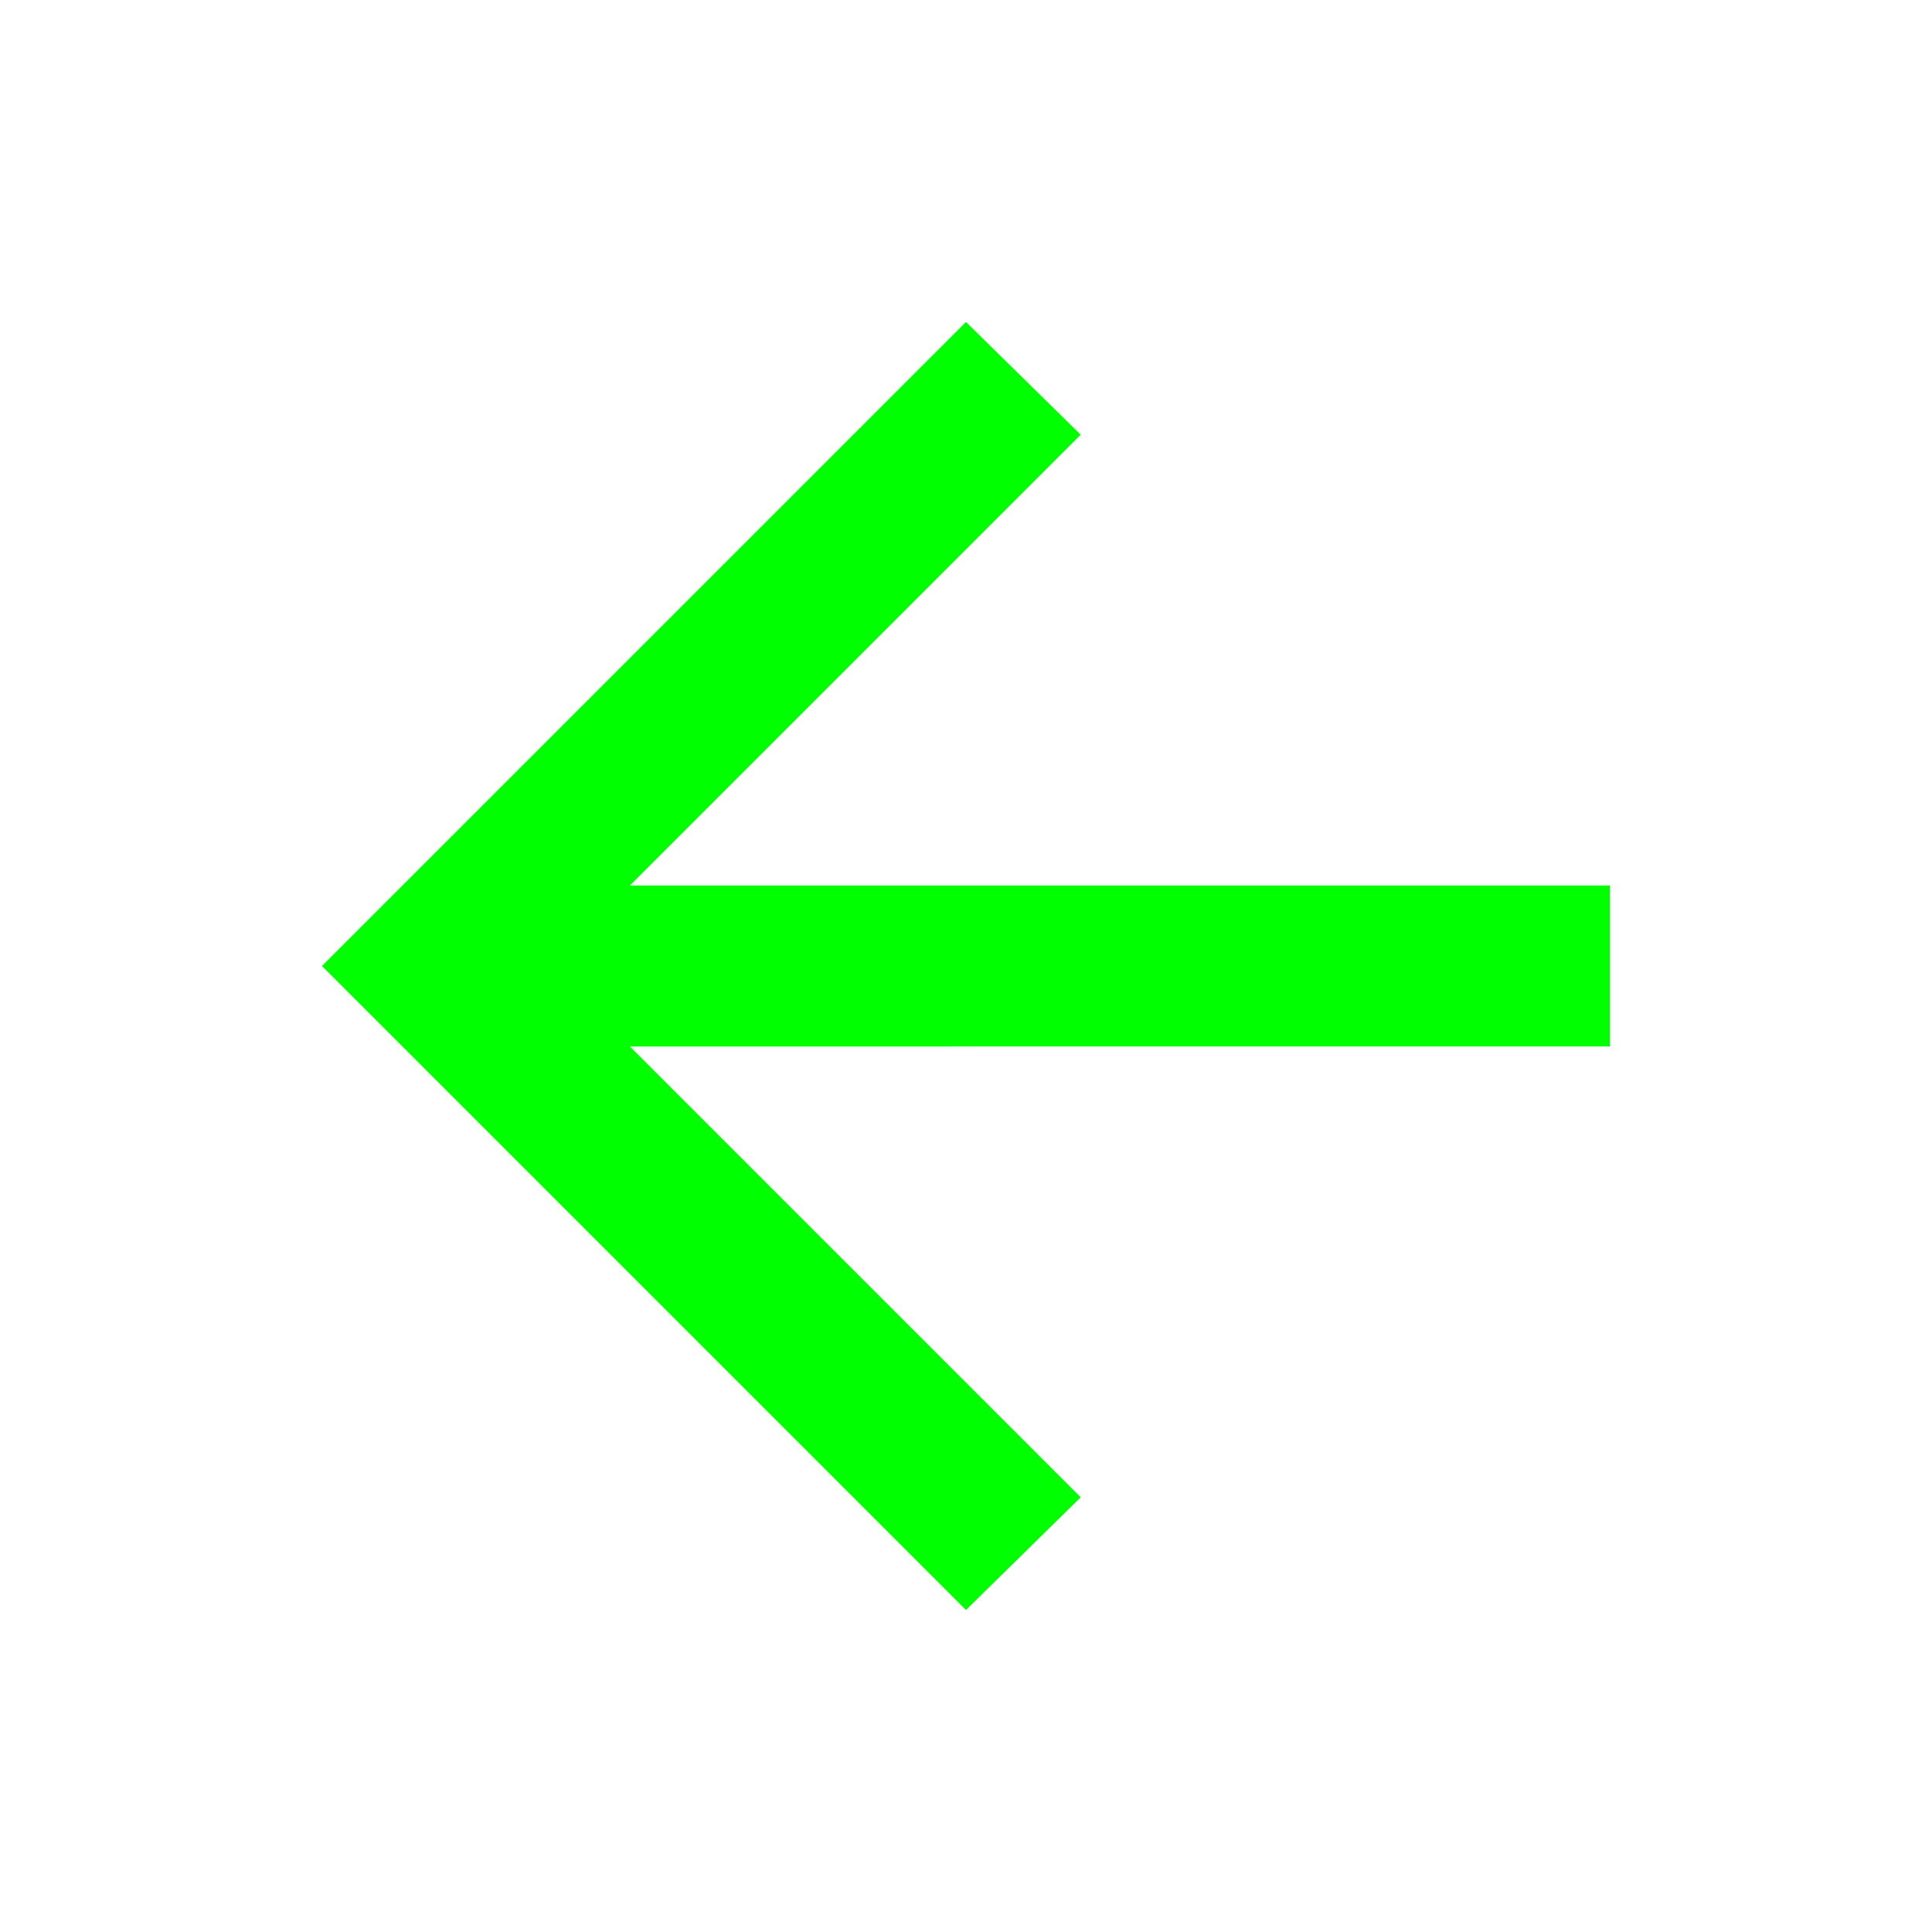 <svg xmlns="http://www.w3.org/2000/svg" height="24px" viewBox="0 -960 960 960" width="24px" fill="#5f6368"><path style="fill:#00FF00" d="m313-440 224 224-57 56-320-320 320-320 57 56-224 224h487v80H313Z"/></svg>